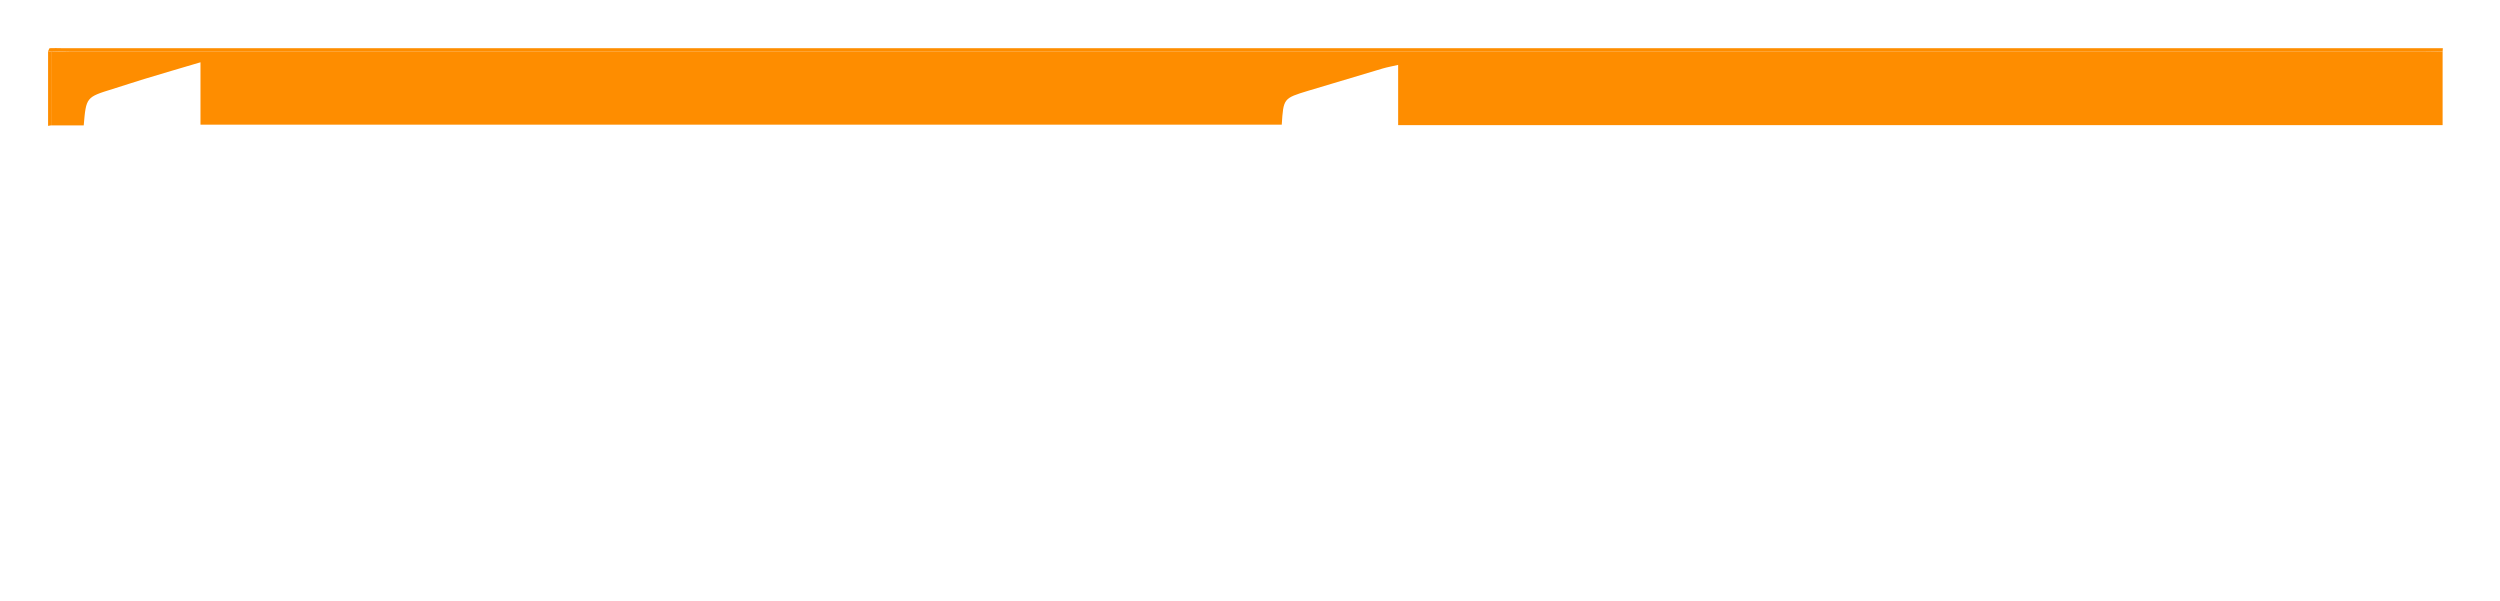 <svg width="312" height="75" viewBox="0 0 312 75" fill="none" xmlns="http://www.w3.org/2000/svg">
<g filter="url(#filter0_d_558_45)">
<path d="M204.506 69C203.656 68.698 202.815 68.374 201.958 68.094C197.011 66.479 193.15 63.454 190.938 58.822C186.429 49.391 186.361 39.776 191.293 30.538C195.444 22.777 202.615 19.891 211.219 20.633C219.409 21.341 224.892 25.932 227.628 33.481C230.443 41.23 230.368 49.1 227.232 56.752C224.492 63.447 219.401 67.512 212.091 68.709C211.94 68.731 211.812 68.899 211.676 69H204.506ZM217.337 44.594C217.201 40.962 216.789 37.218 214.959 33.779C213.65 31.329 211.702 29.587 208.774 29.591C207.404 29.553 206.057 29.939 204.921 30.694C203.784 31.45 202.914 32.538 202.434 33.805C201.342 36.422 200.588 39.163 200.188 41.965C199.554 46.69 200.098 51.367 202.377 55.686C203.705 58.207 205.774 59.949 208.736 59.934C211.699 59.919 213.665 58.05 214.989 55.544C216.774 52.176 217.205 48.488 217.337 44.594Z" fill="white"/>
<path d="M49.022 69C48.177 68.664 47.32 68.344 46.482 67.986C40.637 65.502 37.399 58.986 38.58 52.244C39.833 45.079 44.561 41.107 51.234 39.265C55.008 38.228 58.955 37.9 62.899 37.24C63.231 32.306 60.574 29.408 55.385 29.315C51.343 29.255 49.113 29.863 43.81 32.515C43.056 29.829 42.301 27.178 41.546 24.429C45.669 22 50.366 20.686 55.166 20.622C58.144 20.554 61.257 20.704 64.095 21.498C70.937 23.415 73.794 28.67 74.662 35.215C74.893 37.122 75.001 39.041 74.986 40.962C75.016 49.879 74.986 58.8 74.986 67.814H64.872C64.623 66.449 64.37 65.065 64.035 63.253C61.642 66.647 58.279 68.027 54.683 69H49.022ZM63.302 45.001C60.08 45.821 56.996 46.232 54.245 47.395C50.445 48.999 49.083 53.735 50.973 57.36C51.351 58.151 51.94 58.824 52.676 59.309C53.412 59.794 54.267 60.072 55.151 60.113C59.483 60.422 62.985 57.439 63.269 52.937C63.427 50.539 63.299 48.115 63.299 45.001H63.302Z" fill="white"/>
<path d="M288.263 69C287.263 68.828 286.266 68.646 285.266 68.485C275.484 66.938 269.793 61.716 267.782 52.094C266.272 44.785 266.978 37.65 270.514 30.948C274.922 22.583 284.059 18.641 293.086 21.27C300.026 23.281 303.253 28.498 304.838 35.006C305.321 36.998 305.615 39.034 306 41.051V46.646C305.774 47.227 305.551 47.809 305.245 48.563H278.696C278.896 54.828 282.821 58.848 289.04 59.303C293.384 59.624 297.596 58.912 301.777 57.506C302.309 60.083 302.875 62.496 303.249 64.939C303.321 65.405 302.721 66.322 302.256 66.457C299.867 67.165 297.437 67.769 294.988 68.239C293.018 68.612 290.999 68.754 289.002 68.985L288.263 69ZM278.79 39.91H294.531C294.878 33.738 291.829 29.222 287.3 29.125C282.53 29.024 278.715 33.82 278.79 39.91Z" fill="white"/>
<path d="M6 21.669H11.917V13.204L23.696 9.631V21.602H33.632V30.613H23.737V33.895C23.737 39.171 23.737 44.447 23.737 49.722C23.715 50.777 23.756 51.832 23.862 52.881C24.454 57.606 26.473 59.124 31.243 58.475C31.734 58.408 32.213 58.293 32.942 58.155V67.691C28.232 68.776 23.337 69.504 18.601 67.292C13.736 65.021 12.257 60.545 12.099 55.731C11.85 48.108 11.997 40.466 11.974 32.836V30.598H6V21.669Z" fill="white"/>
<path d="M304.868 6.017C304.868 6.159 304.845 6.3 304.838 6.438C304.019 6.438 303.204 6.394 302.388 6.394H8.838C8.023 6.394 7.204 6.431 6.389 6.45L6.011 6.386C6.075 6.263 6.132 6.036 6.2 6.013C6.702 5.983 7.208 6.013 7.71 6.013L304.868 6.017Z" fill="#FE8D00"/>
<path d="M6 6.39L6.377 6.453C6.377 9.519 6.377 12.583 6.377 15.646L6 15.71V6.39Z" fill="#FE8D00"/>
<path d="M6.377 15.646C6.377 12.581 6.377 9.516 6.377 6.453C7.193 6.453 8.011 6.397 8.827 6.397H302.388C303.204 6.397 304.019 6.427 304.838 6.442V15.617H174.488V8.098C173.733 8.277 173.13 8.381 172.56 8.549C169.453 9.467 166.347 10.395 163.242 11.335C160.17 12.268 160.174 12.279 159.963 15.557H25.02V7.774C22.507 8.519 20.25 9.176 18.001 9.858C16.688 10.254 15.386 10.701 14.072 11.104C10.751 12.13 10.751 12.126 10.449 15.646H6.377Z" fill="#FE8D00"/>
<path d="M183.059 30.68H173.182V33.141C173.182 38.666 173.182 44.192 173.182 49.719C173.158 50.773 173.199 51.828 173.307 52.878C173.899 57.603 175.918 59.124 180.689 58.49C181.175 58.423 181.659 58.308 182.383 58.17V67.706C177.67 68.787 172.775 69.518 168.042 67.303C163.174 65.028 161.702 60.549 161.544 55.742C161.295 48.175 161.438 40.596 161.419 33.022C161.419 32.343 161.419 31.661 161.419 30.784H155.532V21.722H161.336V13.207L173.111 9.631V21.595H183.059V30.68Z" fill="white"/>
<path d="M147.52 31.139C144.252 30.542 141.233 29.747 138.172 29.505C135.561 29.296 133.866 30.732 133.323 32.787C132.832 34.652 133.621 36.371 135.889 37.665C138.051 38.9 140.369 39.862 142.584 41.022C146.546 43.08 149.735 45.87 150.886 50.345C152.909 58.27 148.958 65.263 140.98 67.602C134.081 69.615 127.356 68.899 120.726 65.696L123.031 56.693C126.658 58.528 130.262 59.889 134.281 59.71C137.338 59.572 139.138 58.412 139.667 56.256C140.259 53.851 139.372 51.934 136.723 50.438C134.768 49.32 132.67 48.488 130.685 47.455C126.741 45.404 123.443 42.718 122.224 38.243C120.129 30.549 125.213 22.833 133.651 21.043C138.535 20.002 143.624 20.47 148.23 22.382C149.275 22.803 149.698 23.258 149.335 24.429C148.611 26.805 148.033 29.214 147.52 31.139Z" fill="white"/>
<path d="M116.046 22.352C115.404 25.462 114.778 28.483 114.182 31.366C112.057 30.993 110.053 30.396 108.023 30.285C102.226 29.964 98.158 32.727 96.245 38.154C95.007 41.629 94.8 45.382 95.648 48.969C97.456 56.801 103.573 60.43 111.529 58.379C112.431 58.144 113.31 57.819 114.427 57.468C114.865 60.504 115.299 63.525 115.793 66.967C113.325 67.478 110.925 68.202 108.476 68.459C100.392 69.276 93.003 67.818 87.719 61.053C80.685 52.065 81.477 35.845 89.229 27.488C95.482 20.759 107.227 18.462 116.046 22.352Z" fill="white"/>
<path d="M250.169 67.795H238.033V21.811H248.147C248.32 24.31 248.498 26.809 248.664 29.132C250.06 27.305 251.332 25.268 252.973 23.575C254.034 22.459 255.346 21.607 256.804 21.088C258.261 20.57 259.822 20.4 261.359 20.592C261.865 20.644 262.717 21.248 262.729 21.617C262.834 25.201 262.793 28.789 262.793 32.34C262.604 32.385 262.41 32.412 262.216 32.422C253.675 31.224 250.449 36.599 250.264 42.748C250.034 50.379 250.173 58.02 250.15 65.658L250.169 67.795Z" fill="white"/>
</g>
<defs>
<filter id="filter0_d_558_45" x="0.5" y="0.5" width="311" height="74" filterUnits="userSpaceOnUse" color-interpolation-filters="sRGB">
<feFlood flood-opacity="0" result="BackgroundImageFix"/>
<feColorMatrix in="SourceAlpha" type="matrix" values="0 0 0 0 0 0 0 0 0 0 0 0 0 0 0 0 0 0 127 0" result="hardAlpha"/>
<feOffset/>
<feGaussianBlur stdDeviation="2.75"/>
<feComposite in2="hardAlpha" operator="out"/>
<feColorMatrix type="matrix" values="0 0 0 0 0 0 0 0 0 0 0 0 0 0 0 0 0 0 0.6 0"/>
<feBlend mode="normal" in2="BackgroundImageFix" result="effect1_dropShadow_558_45"/>
<feBlend mode="normal" in="SourceGraphic" in2="effect1_dropShadow_558_45" result="shape"/>
</filter>
</defs>
</svg>
